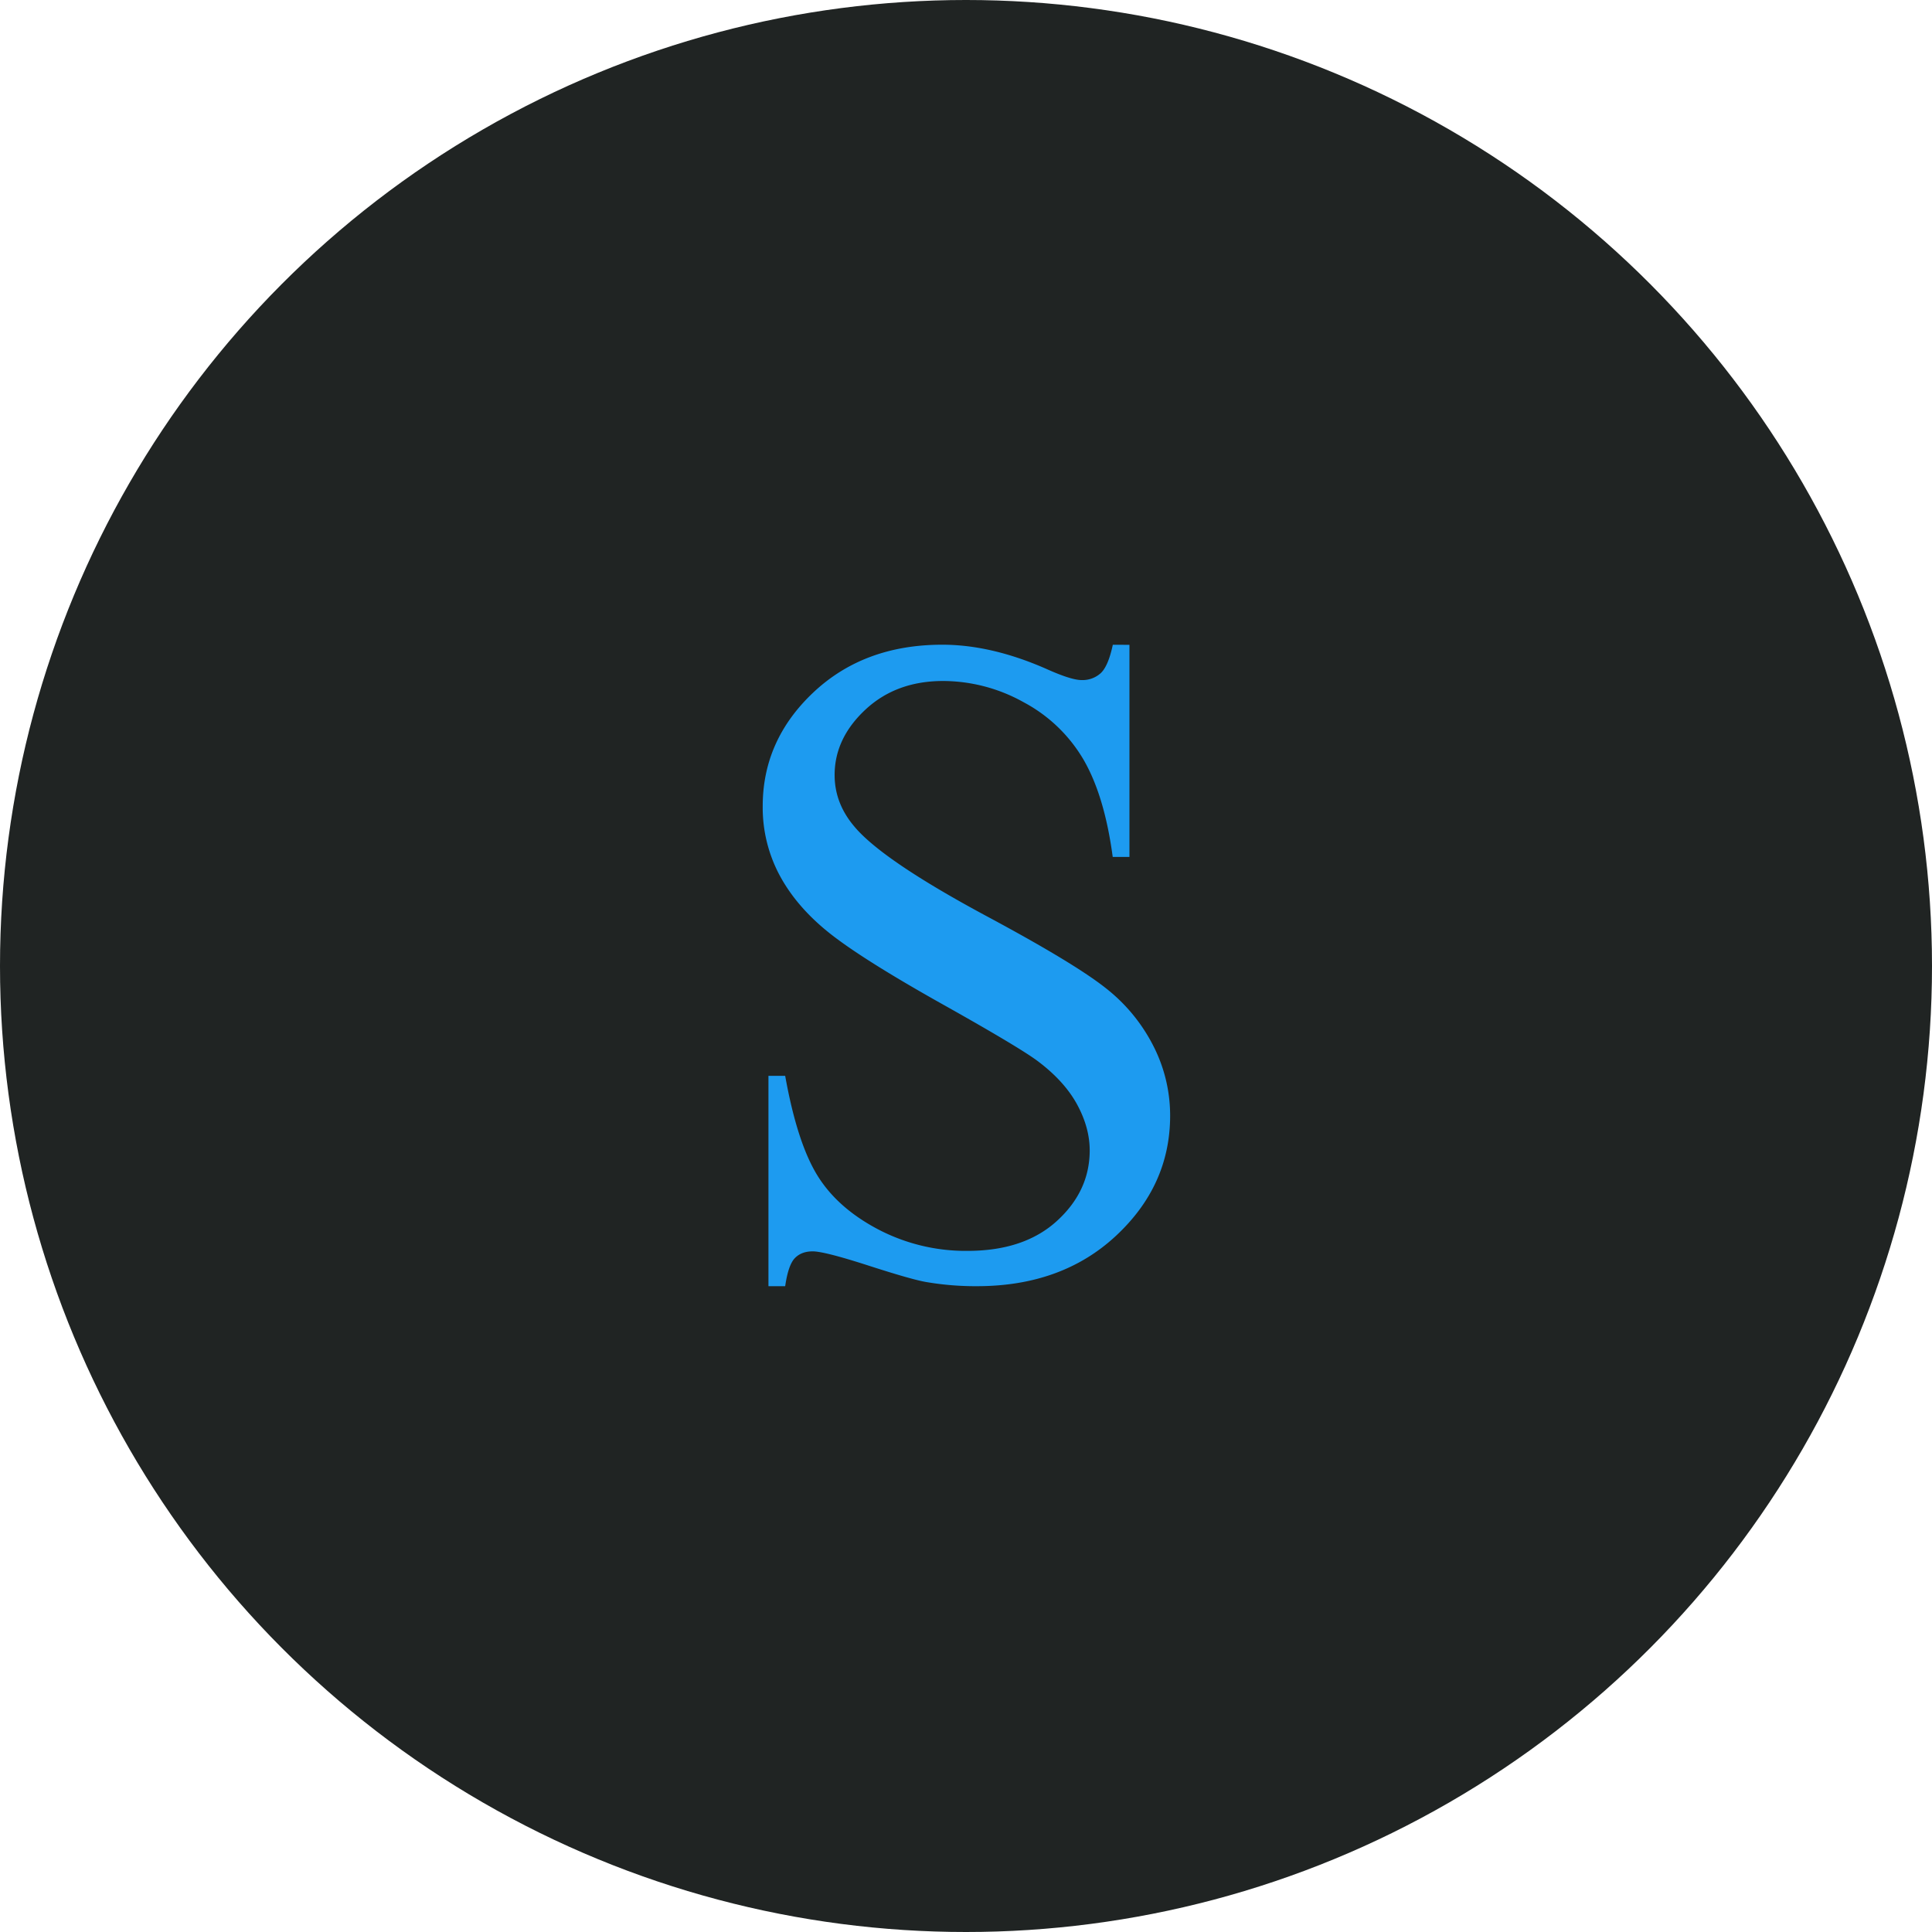 <svg id="Capa_1" data-name="Capa 1" xmlns="http://www.w3.org/2000/svg" viewBox="0 0 1000 1000"><defs><style>.cls-1{fill:#202423;}.cls-2{fill:#1d9bf0;}</style></defs><title>Mesa de trabajo 1</title><circle class="cls-1" cx="500" cy="500" r="500"/><path class="cls-2" d="M584.6,333.75v109.8h-8.66q-4.22-31.6-15.1-50.34a78.66,78.66,0,0,0-31-29.73,85.91,85.91,0,0,0-41.67-11q-24.36,0-40.27,14.86T432,401.17q0,14.52,10.06,26.46,14.52,17.55,69.07,46.82,44.48,23.88,60.75,36.64a89.35,89.35,0,0,1,25,30.09,79.14,79.14,0,0,1,8.78,36.28q0,36.06-28,62.16t-72,26.11a151.74,151.74,0,0,1-26-2.11q-7.26-1.17-30.09-8.54t-28.91-7.38q-5.85,0-9.25,3.51t-5,14.52h-8.66V556.86h8.66Q412.53,591,422.83,608t31.49,28.21a97.62,97.62,0,0,0,46.47,11.24q29.26,0,46.24-15.46t17-36.52q0-11.7-6.44-23.64t-20-22.25q-9.12-7-49.86-29.85t-57.95-36.4q-17.21-13.58-26.1-30a74.32,74.32,0,0,1-8.9-36.05q0-34.18,26.22-58.88t66.73-24.7q25.27,0,53.61,12.41Q554.4,352,559.79,352a14,14,0,0,0,10-3.63q3.85-3.63,6.2-14.63Z"/></svg>